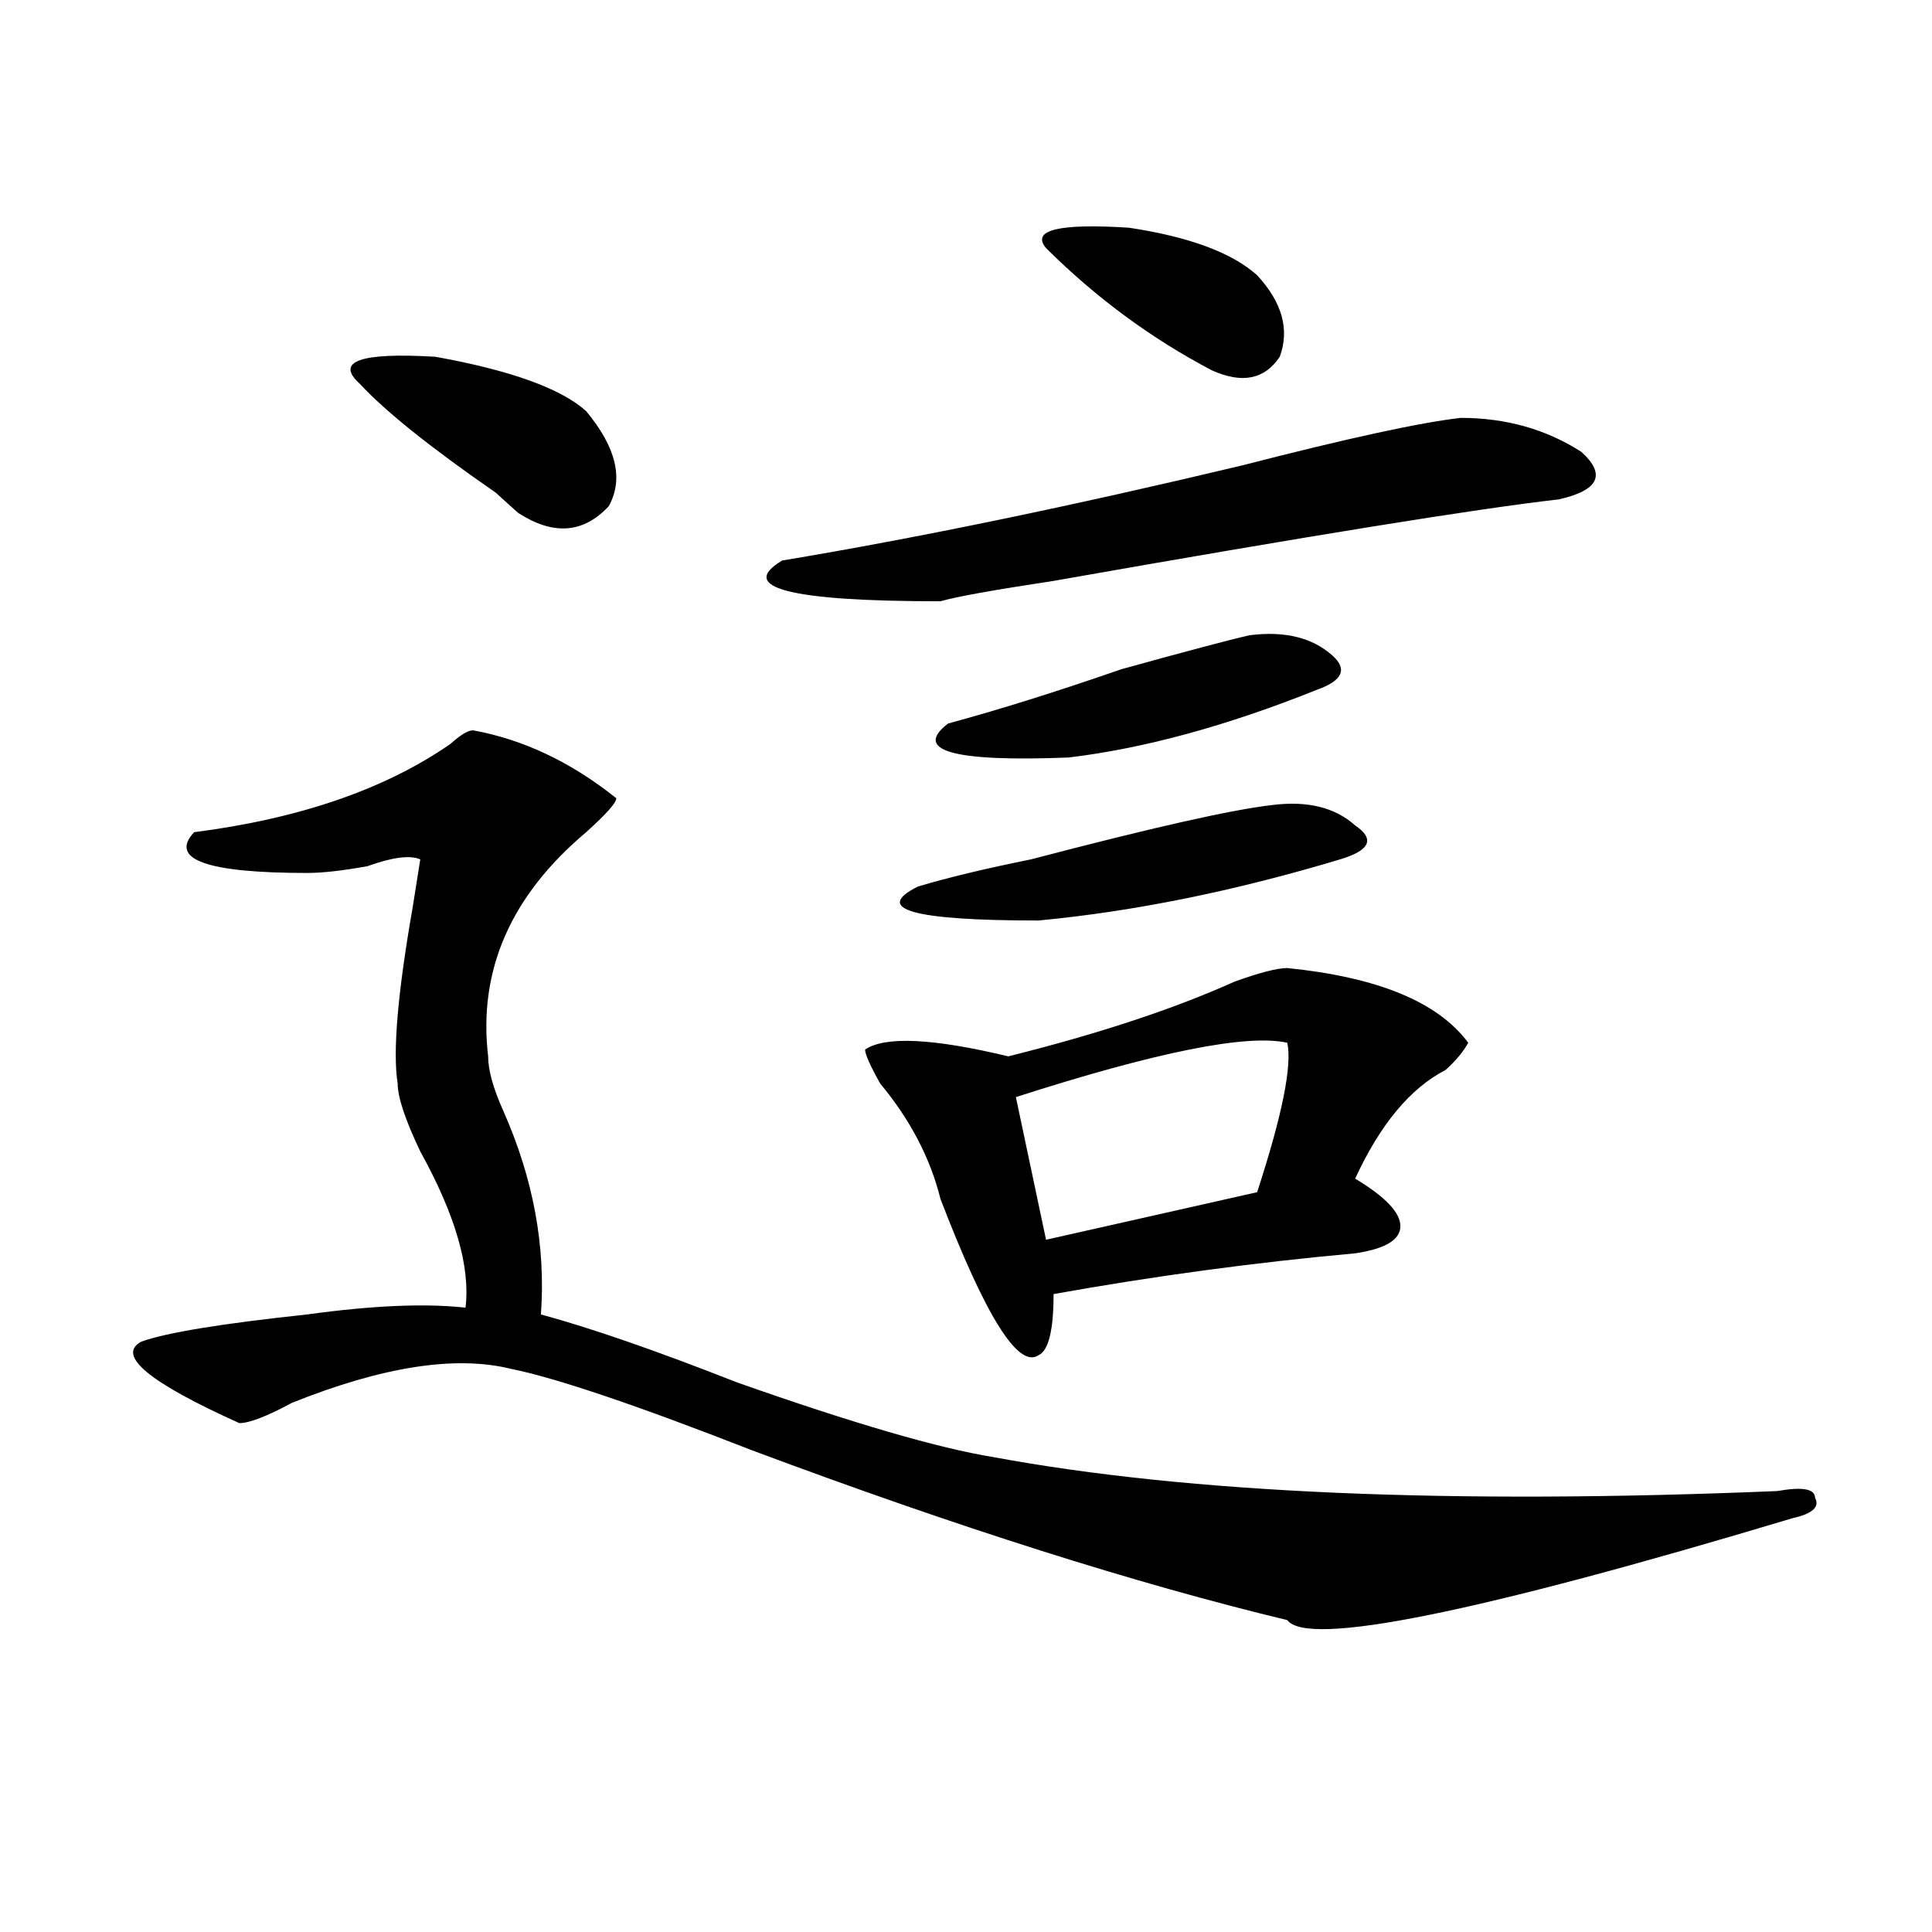 <?xml version="1.0" encoding="utf-8"?>
<!-- Generator: Adobe Illustrator 16.0.0, SVG Export Plug-In . SVG Version: 6.00 Build 0)  -->
<!DOCTYPE svg PUBLIC "-//W3C//DTD SVG 1.1//EN" "http://www.w3.org/Graphics/SVG/1.1/DTD/svg11.dtd">
<svg version="1.1" id="图层_1" xmlns="http://www.w3.org/2000/svg" xmlns:xlink="http://www.w3.org/1999/xlink" x="0px" y="0px"
	 width="1000px" height="1000px" viewBox="0 0 1000 1000" enable-background="new 0 0 1000 1000" xml:space="preserve">
<path d="M514.109,754.188c101.461,18.786,236.702,24.609,405.844,17.578c12.988-2.308,19.512-1.153,19.512,3.516
	c2.562,4.724-1.341,8.239-11.707,10.547c-163.898,49.219-251.091,66.797-261.457,52.734
	c-78.047-18.787-170.422-48.011-277.066-87.891c-59.876-23.401-101.461-37.464-124.875-42.188
	c-28.657-7.031-66.339-1.153-113.167,17.578c-13.048,7.031-22.133,10.547-27.316,10.547c-46.828-21.094-63.779-35.156-50.73-42.188
	c12.988-4.669,41.584-9.339,85.852-14.063c33.78-4.669,61.096-5.823,81.949-3.516c2.562-21.094-5.243-48.011-23.414-80.859
	c-7.805-16.37-11.707-28.125-11.707-35.156c-2.622-16.37,0-46.856,7.805-91.406l3.902-24.609
	c-5.244-2.308-14.329-1.153-27.316,3.516c-13.048,2.362-23.414,3.516-31.219,3.516c-52.072,0-71.583-7.031-58.535-21.094
	c54.633-7.031,98.839-22.247,132.68-45.703c5.183-4.669,9.085-7.031,11.707-7.031c25.976,4.724,50.73,16.425,74.145,35.156
	c0,2.362-5.243,8.239-15.609,17.578c-39.023,32.849-55.974,71.521-50.73,116.016c0,7.031,2.562,16.425,7.805,28.125
	c15.609,35.156,22.073,70.313,19.512,105.469c25.976,7.031,59.816,18.786,101.461,35.156
	C441.246,736.609,485.452,749.519,514.109,754.188z M186.313,198.719c-13.048-11.7,0-16.37,39.023-14.063
	c39.023,7.031,64.999,16.425,78.046,28.125c15.609,18.786,19.512,35.156,11.707,49.219c-13.048,14.063-28.657,15.271-46.828,3.516
	c-2.621-2.308-6.523-5.823-11.707-10.547C222.715,231.567,199.301,212.781,186.313,198.719z M756.055,216.297
	c23.414,0,44.207,5.878,62.438,17.578c12.988,11.755,9.086,19.94-11.707,24.609c-41.645,4.724-128.777,18.786-261.457,42.188
	c-31.219,4.724-50.73,8.239-58.535,10.547c-78.047,0-105.363-7.031-81.949-21.094c70.242-11.7,149.57-28.125,238.043-49.219
	C697.52,226.844,735.202,218.659,756.055,216.297z M666.301,501.063c46.828,4.724,78.047,17.578,93.656,38.672
	c-2.621,4.724-6.523,9.394-11.707,14.063c-18.23,9.394-33.84,28.125-46.828,56.25c15.609,9.394,23.414,17.578,23.414,24.609
	s-7.805,11.755-23.414,14.063c-52.071,4.724-104.082,11.755-156.094,21.094c0,18.786-2.621,29.333-7.805,31.641
	c-10.426,7.031-27.316-19.886-50.73-80.859c-5.243-21.094-15.609-40.979-31.219-59.766c-5.243-9.339-7.805-15.216-7.805-17.578
	c10.366-7.031,35.121-5.823,74.145,3.516c46.828-11.7,85.852-24.609,117.07-38.672C651.973,503.425,661.058,501.063,666.301,501.063
	z M658.496,416.688c18.171-2.308,32.5,1.208,42.926,10.547c10.366,7.031,7.805,12.909-7.805,17.578
	c-54.633,16.425-106.704,26.972-156.094,31.641c-65.059,0-85.852-5.823-62.438-17.578c15.609-4.669,35.121-9.339,58.535-14.063
	C596.059,428.442,637.644,419.05,658.496,416.688z M646.789,328.797c18.171-2.308,32.5,1.208,42.926,10.547
	c7.805,7.031,5.184,12.909-7.805,17.578c-46.828,18.786-89.754,30.487-128.777,35.156c-59.876,2.362-80.668-3.516-62.438-17.578
	c25.976-7.031,55.914-16.37,89.754-28.125C614.229,337.036,636.363,331.159,646.789,328.797z M666.301,539.734
	c-20.853-4.669-67.681,4.724-140.484,28.125l15.609,73.828l109.266-24.609C663.68,577.253,668.862,551.489,666.301,539.734z
	 M650.691,142.469c12.988,14.063,16.891,28.125,11.707,42.188c-7.805,11.755-19.512,14.063-35.121,7.031
	c-31.219-16.37-59.876-37.464-85.852-63.281c-7.805-9.339,6.464-12.854,42.926-10.547
	C615.57,122.583,637.644,130.769,650.691,142.469z"/>
</svg>
